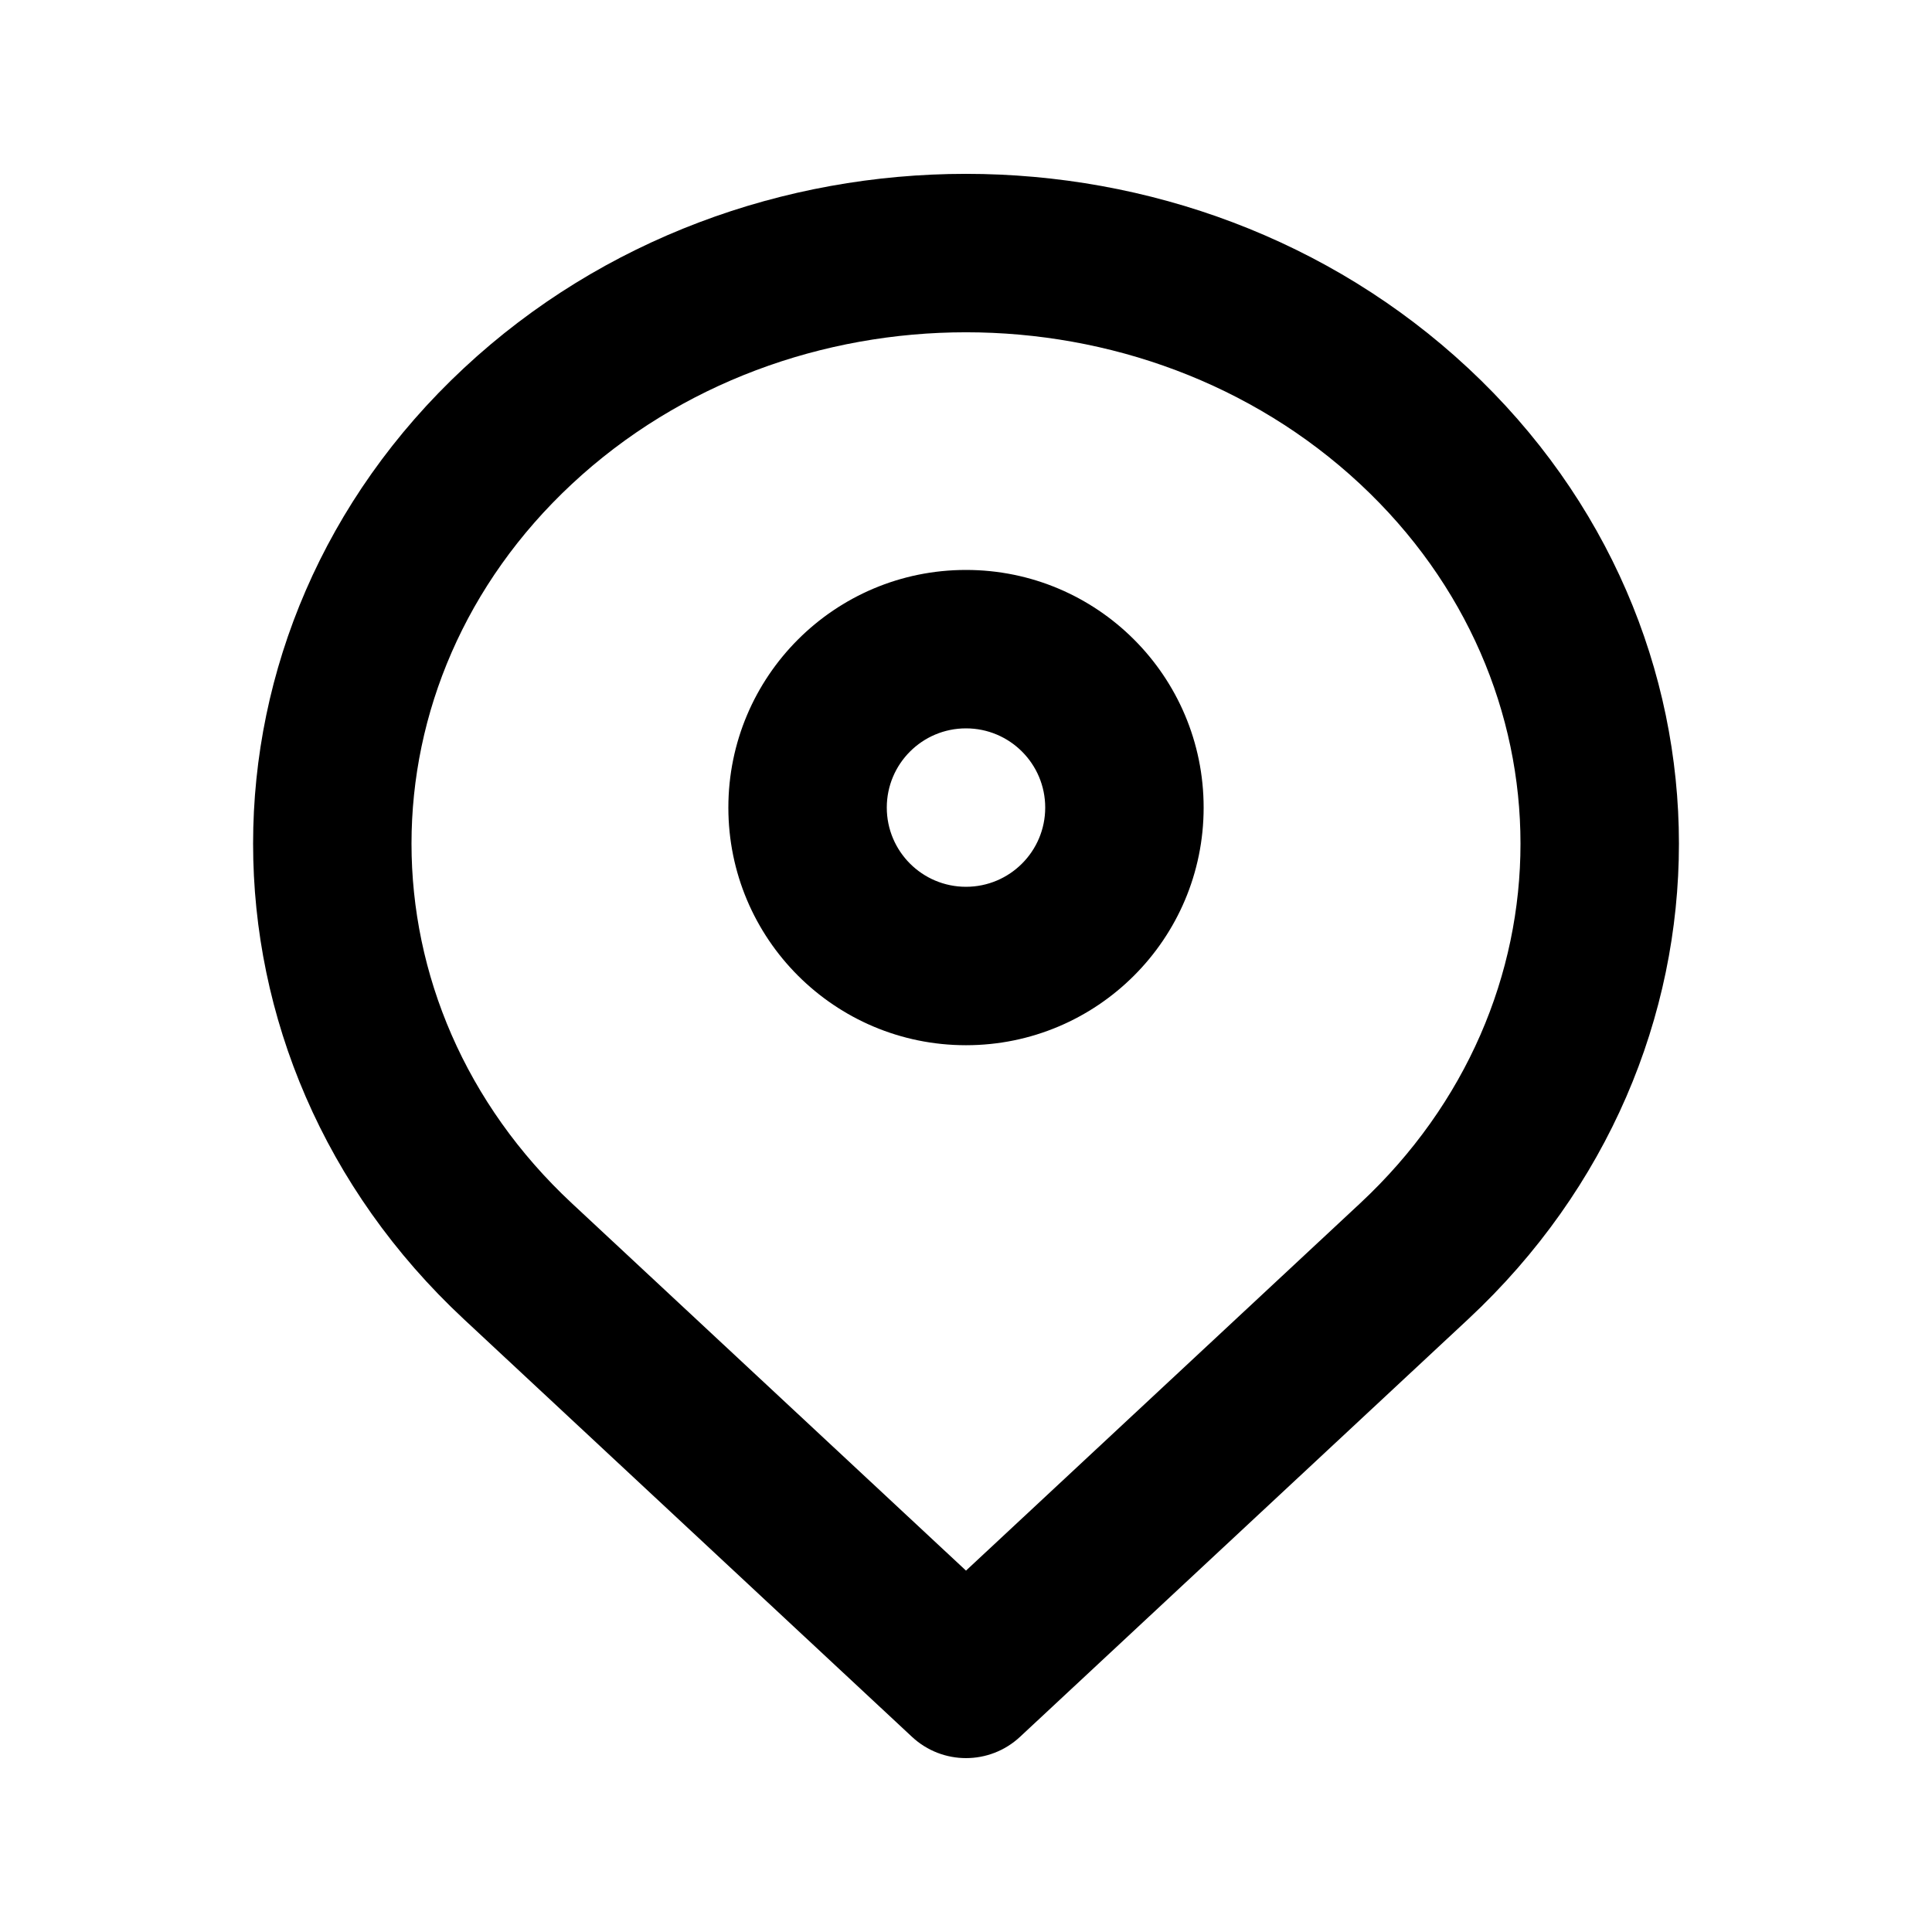 <?xml version="1.0" encoding="UTF-8"?>
<!-- Uploaded to: ICON Repo, www.iconrepo.com, Generator: ICON Repo Mixer Tools -->
<svg fill="#000000" width="800px" height="800px" version="1.1" viewBox="144 144 512 512" xmlns="http://www.w3.org/2000/svg">
 <g fill-rule="evenodd">
  <path d="m400 295.04c-34.785 0-62.977 28.195-62.977 62.977s28.191 62.977 62.977 62.977c34.781 0 62.977-28.195 62.977-62.977s-28.195-62.977-62.977-62.977zm-20.992 62.977c0-11.594 9.398-20.992 20.992-20.992s20.992 9.398 20.992 20.992-9.398 20.992-20.992 20.992-20.992-9.398-20.992-20.992z"/>
  <path d="m533.06 241.55c-73.645-68.637-192.48-68.637-266.12 0-74.488 69.422-74.488 182.64 0 252.06l118.75 110.67c8.062 7.516 20.559 7.516 28.625 0l118.75-110.67c74.492-69.422 74.492-182.64 0-252.06zm-237.5 30.715c57.52-53.609 151.35-53.609 208.88 0 56.676 52.82 56.676 137.81 0 190.63l-104.44 97.332-104.44-97.332c-56.676-52.82-56.676-137.81 0-190.63z"/>
 </g>
</svg>